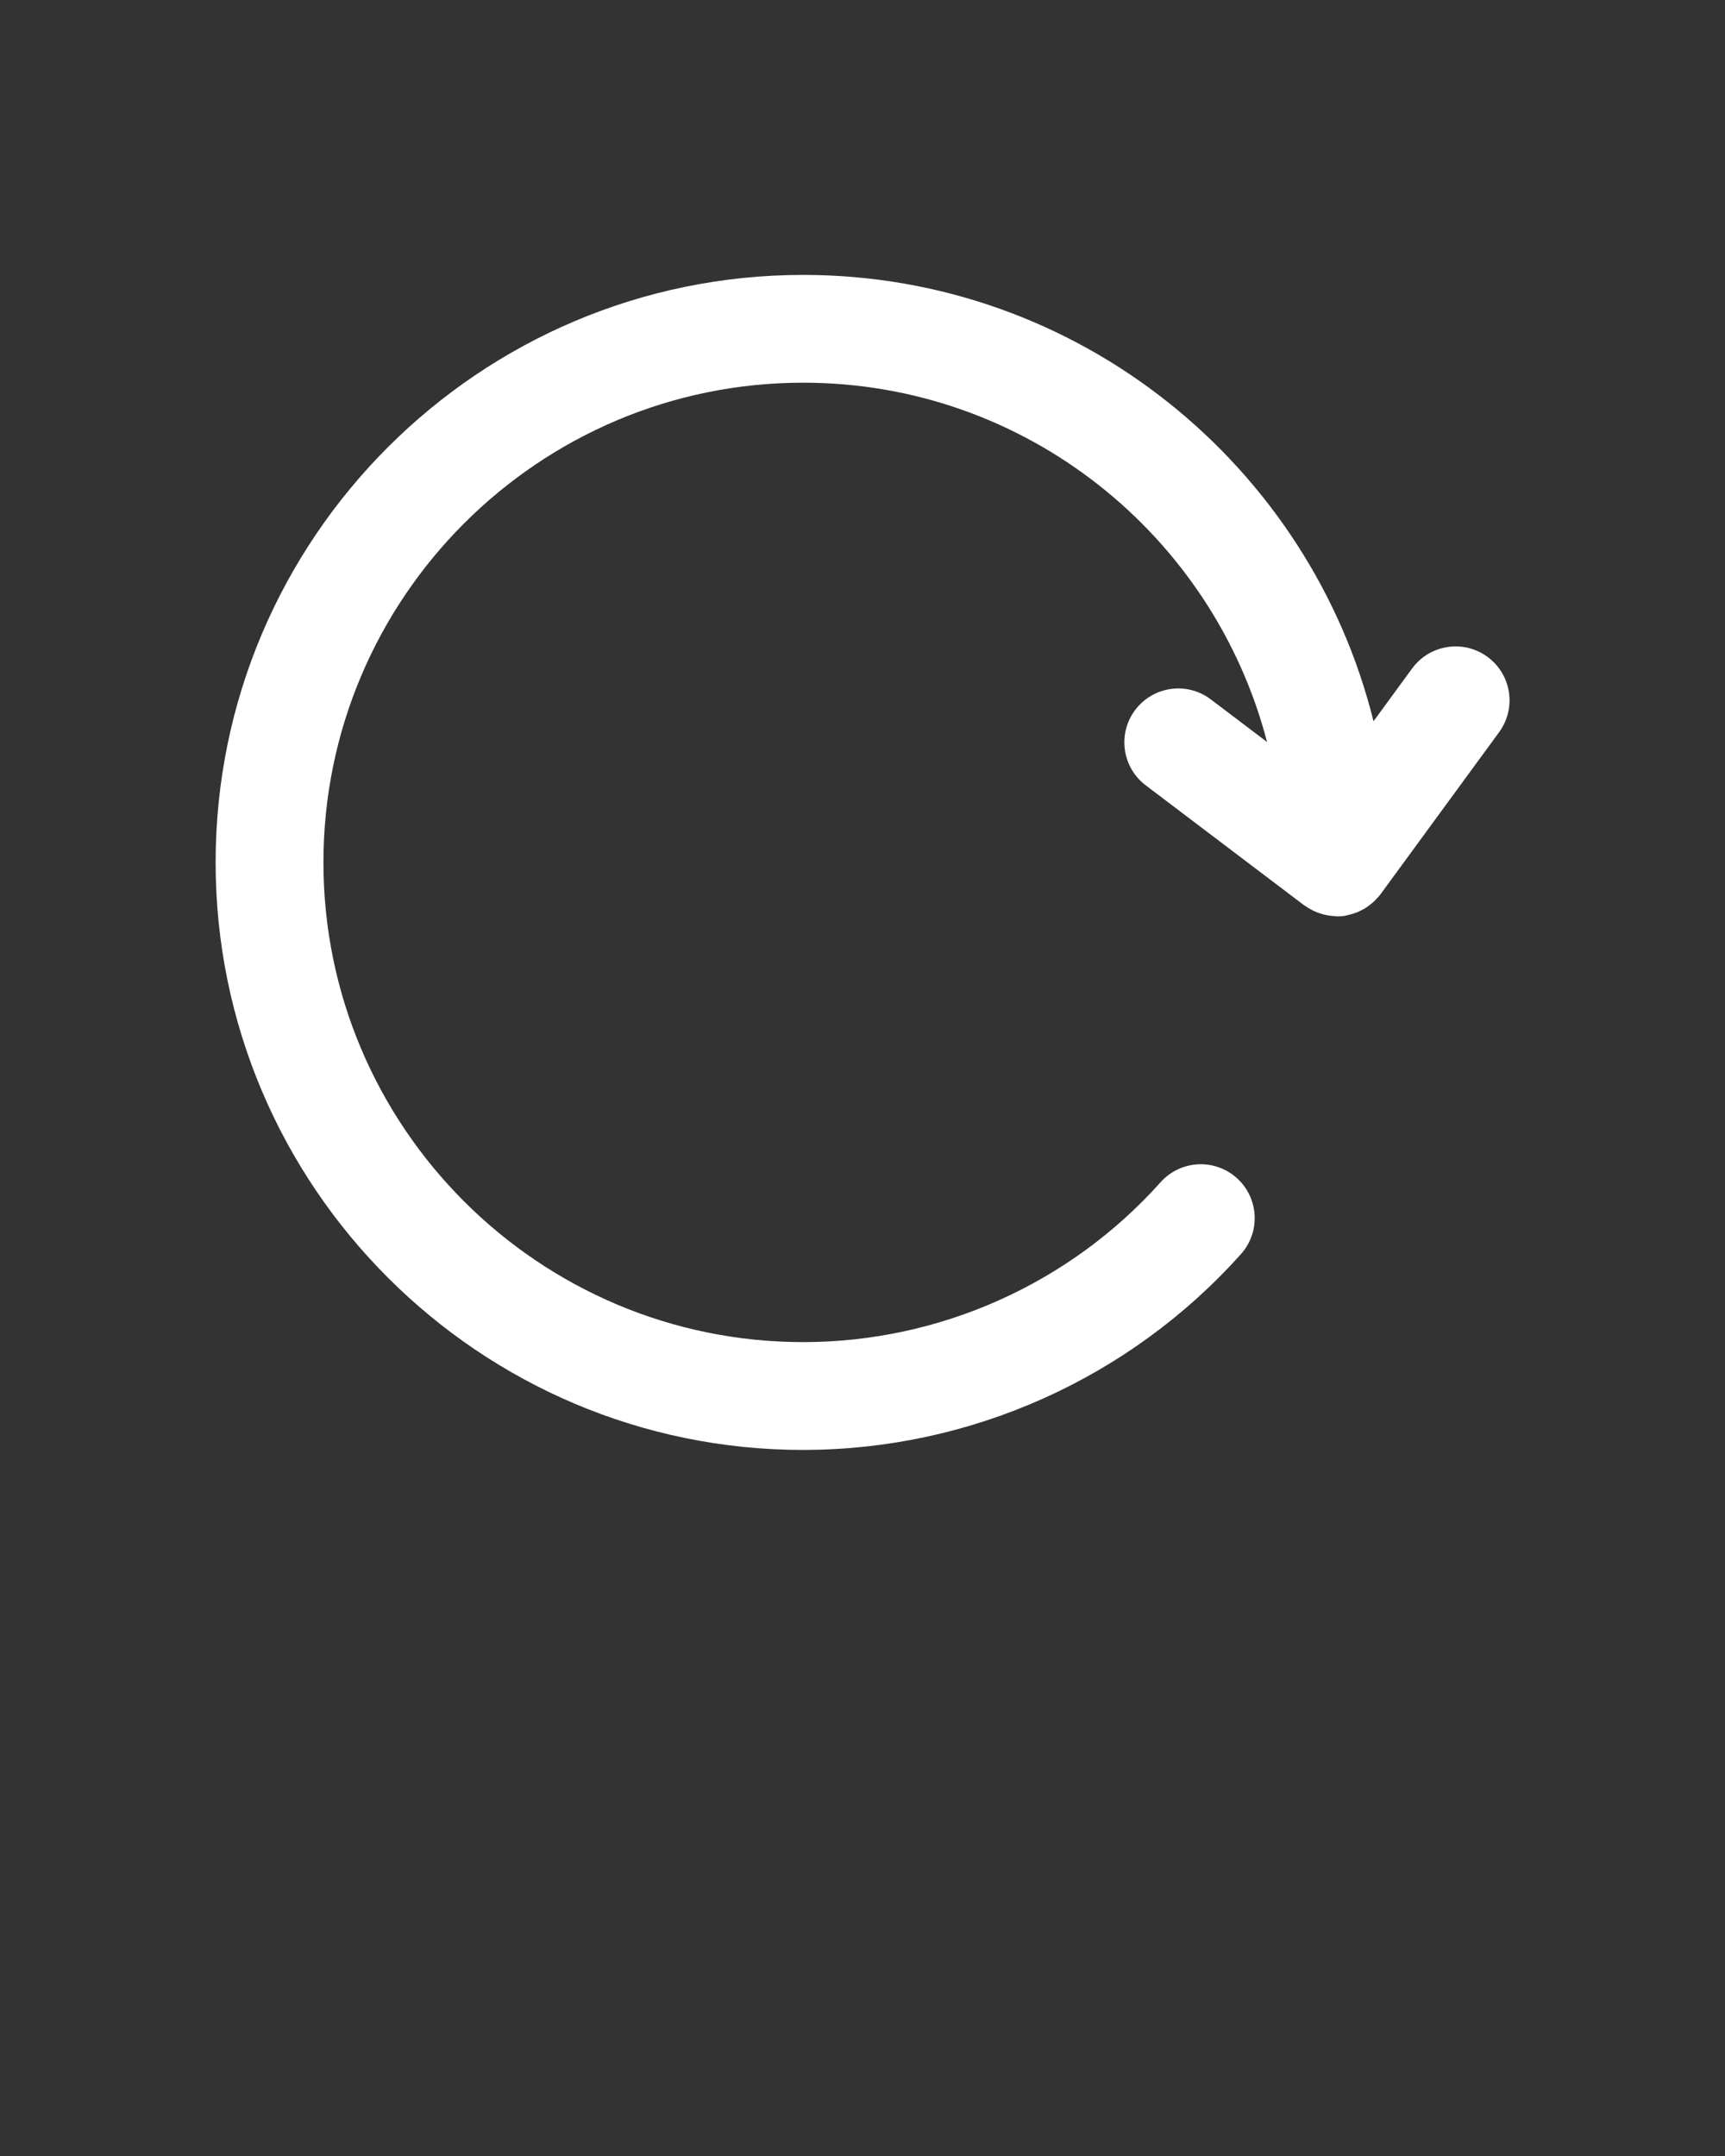 <svg xmlns="http://www.w3.org/2000/svg" data-name="Layer 1" viewBox="0 0 64 80" x="0px" y="0px"><rect x="0" y="0" width="64" height="80" fill="#333333" stroke="none"/><path fill="white" d="m29.8,53.8c6.192,0,12.112-2.649,16.242-7.267.736-.823.665-2.088-.158-2.824-.824-.735-2.088-.665-2.824.158-3.371,3.771-8.204,5.933-13.26,5.933-9.814,0-17.8-7.985-17.8-17.8s7.985-17.8,17.8-17.8c8.269,0,15.219,5.677,17.209,13.332l-2.086-1.58c-.881-.669-2.136-.493-2.802.387-.667.88-.493,2.135.388,2.802l5.886,4.458c.012.009.028.012.04.021.144.104.303.187.472.25.049.018.097.031.148.046.154.044.313.073.479.078.023,0,.045.011.068.011.097,0,.193-.007.29-.021.03-.004.057-.016.086-.022.03-.006.058-.015.087-.022.1-.024.197-.052.291-.09.026-.011.051-.024.076-.036.093-.043.184-.09.269-.146.021-.014.039-.03.059-.044.085-.061.167-.125.242-.199.017-.017.031-.036.047-.053.057-.06.117-.118.167-.186l4.404-6.019c.652-.892.458-2.143-.434-2.795-.891-.653-2.143-.457-2.795.433l-1.432,1.958c-2.352-9.498-10.945-16.562-21.159-16.562-12.021,0-21.8,9.779-21.8,21.8s9.779,21.8,21.8,21.8Z"/></svg>